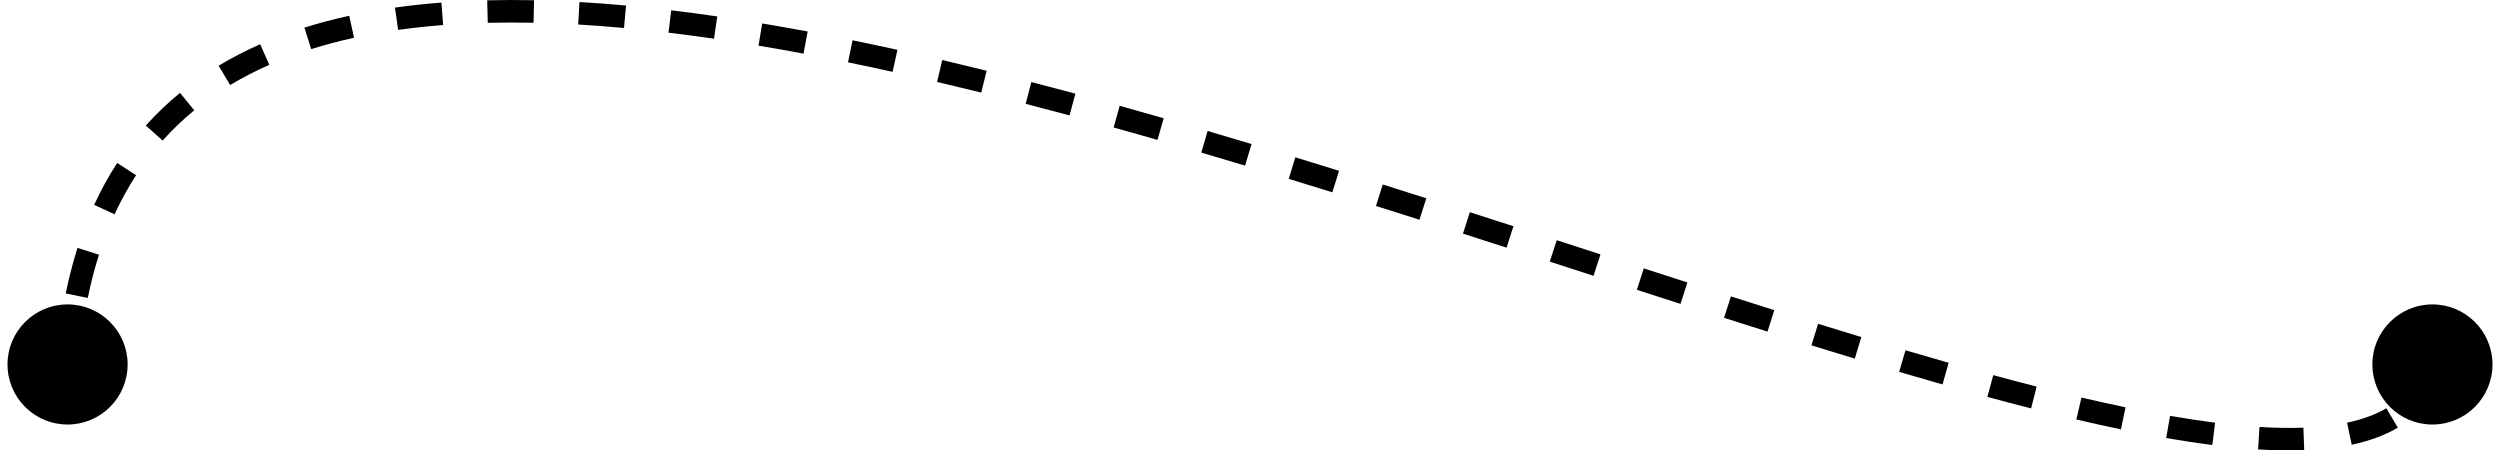 <svg width="222" height="40" viewBox="0 0 222 40" fill="none" xmlns="http://www.w3.org/2000/svg">
<path d="M221.333 32.365C221.333 35.31 218.946 37.698 216 37.698C213.054 37.698 210.667 35.31 210.667 32.365C210.667 29.419 213.054 27.032 216 27.032C218.946 27.032 221.333 29.419 221.333 32.365ZM11.333 32.365C11.333 35.31 8.946 37.698 6 37.698C3.054 37.698 0.667 35.31 0.667 32.365C0.667 29.419 3.054 27.032 6 27.032C8.946 27.032 11.333 29.419 11.333 32.365ZM216.968 32.615C216.766 33.396 216.48 34.118 216.109 34.78L214.364 33.802C214.646 33.3 214.87 32.74 215.032 32.115L216.968 32.615ZM212.926 37.976C211.746 38.672 210.369 39.166 208.832 39.491L208.418 37.534C209.796 37.243 210.958 36.815 211.909 36.254L212.926 37.976ZM204.615 39.976C203.329 40.024 201.962 39.999 200.519 39.91L200.643 37.914C202.031 37.999 203.332 38.022 204.541 37.978L204.615 39.976ZM196.452 39.518C195.138 39.351 193.772 39.143 192.359 38.897L192.701 36.927C194.088 37.168 195.423 37.371 196.704 37.534L196.452 39.518ZM188.34 38.127C187.052 37.859 185.731 37.566 184.379 37.25L184.835 35.303C186.172 35.615 187.477 35.905 188.747 36.169L188.34 38.127ZM180.361 36.266C179.09 35.942 177.795 35.601 176.478 35.244L177.001 33.314C178.309 33.668 179.595 34.007 180.855 34.328L180.361 36.266ZM172.496 34.138C171.229 33.778 169.945 33.406 168.644 33.022L169.209 31.104C170.505 31.485 171.783 31.856 173.042 32.214L172.496 34.138ZM164.705 31.845C163.436 31.46 162.152 31.067 160.856 30.665L161.448 28.755C162.741 29.155 164.02 29.547 165.285 29.931L164.705 31.845ZM156.957 29.447C155.681 29.046 154.394 28.637 153.097 28.224L153.704 26.319C154.999 26.731 156.284 27.139 157.558 27.54L156.957 29.447ZM149.229 26.986C147.946 26.573 146.654 26.157 145.354 25.737L145.969 23.834C147.268 24.253 148.559 24.67 149.841 25.082L149.229 26.986ZM141.506 24.492C140.217 24.075 138.922 23.655 137.621 23.234L138.237 21.331C139.538 21.753 140.834 22.172 142.122 22.589L141.506 24.492ZM133.781 21.993C132.496 21.578 131.206 21.163 129.912 20.748L130.523 18.844C131.818 19.259 133.109 19.675 134.395 20.09L133.781 21.993ZM126.049 19.513C124.764 19.104 123.476 18.696 122.186 18.29L122.787 16.382C124.079 16.789 125.369 17.198 126.656 17.608L126.049 19.513ZM118.312 17.077C117.022 16.676 115.731 16.278 114.44 15.882L115.025 13.97C116.32 14.366 117.614 14.765 118.906 15.167L118.312 17.077ZM110.564 14.707C109.267 14.317 107.97 13.932 106.674 13.551L107.238 11.632C108.538 12.014 109.839 12.401 111.139 12.791L110.564 14.707ZM102.785 12.422C101.485 12.049 100.187 11.682 98.891 11.321L99.427 9.395C100.728 9.757 102.031 10.125 103.336 10.499L102.785 12.422ZM94.975 10.249C93.674 9.899 92.375 9.556 91.081 9.221L91.582 7.285C92.883 7.622 94.188 7.966 95.495 8.318L94.975 10.249ZM87.135 8.222C85.822 7.897 84.515 7.582 83.214 7.277L83.67 5.33C84.98 5.637 86.295 5.954 87.615 6.28L87.135 8.222ZM79.262 6.378C77.935 6.085 76.616 5.804 75.305 5.536L75.706 3.577C77.027 3.847 78.356 4.13 79.693 4.424L79.262 6.378ZM71.354 4.762C70.01 4.511 68.677 4.274 67.355 4.054L67.684 2.081C69.02 2.304 70.366 2.543 71.722 2.796L71.354 4.762ZM63.406 3.437C62.044 3.239 60.697 3.06 59.365 2.901L59.602 0.915C60.952 1.076 62.316 1.258 63.693 1.457L63.406 3.437ZM55.413 2.483C54.036 2.357 52.679 2.255 51.342 2.177L51.458 0.181C52.818 0.26 54.198 0.364 55.594 0.491L55.413 2.483ZM47.381 2.02C46 1.992 44.643 1.993 43.313 2.026L43.264 0.027C44.626 -0.007 46.013 -0.008 47.422 0.02L47.381 2.02ZM39.351 2.224C37.984 2.329 36.651 2.473 35.353 2.656L35.074 0.675C36.416 0.486 37.792 0.338 39.197 0.23L39.351 2.224ZM31.438 3.354C30.125 3.641 28.856 3.977 27.634 4.362L27.032 2.455C28.316 2.05 29.643 1.699 31.011 1.4L31.438 3.354ZM23.913 5.757C22.697 6.292 21.54 6.889 20.442 7.55L19.41 5.837C20.584 5.129 21.818 4.494 23.106 3.926L23.913 5.757ZM17.25 9.794C16.247 10.616 15.309 11.511 14.44 12.482L12.95 11.148C13.889 10.099 14.902 9.133 15.983 8.247L17.25 9.794ZM12.085 15.561C11.382 16.64 10.745 17.795 10.176 19.029L8.36 18.192C8.968 16.872 9.652 15.633 10.408 14.47L12.085 15.561ZM8.789 22.62C8.402 23.833 8.07 25.112 7.796 26.457L5.836 26.058C6.124 24.646 6.473 23.298 6.883 22.012L8.789 22.62ZM7.187 30.355C7.111 31.033 7.048 31.727 6.997 32.436L5.003 32.294C5.055 31.559 5.12 30.838 5.2 30.132L7.187 30.355ZM221.333 32.365C221.333 35.31 218.946 37.698 216 37.698C213.054 37.698 210.667 35.31 210.667 32.365C210.667 29.419 213.054 27.032 216 27.032C218.946 27.032 221.333 29.419 221.333 32.365ZM11.333 32.365C11.333 35.31 8.946 37.698 6 37.698C3.054 37.698 0.667 35.31 0.667 32.365C0.667 29.419 3.054 27.032 6 27.032C8.946 27.032 11.333 29.419 11.333 32.365ZM216.968 32.615C216.766 33.396 216.48 34.118 216.109 34.78L214.364 33.802C214.646 33.3 214.87 32.74 215.032 32.115L216.968 32.615ZM212.926 37.976C211.746 38.672 210.369 39.166 208.832 39.491L208.418 37.534C209.796 37.243 210.958 36.815 211.909 36.254L212.926 37.976ZM204.615 39.976C203.329 40.024 201.962 39.999 200.519 39.91L200.643 37.914C202.031 37.999 203.332 38.022 204.541 37.978L204.615 39.976ZM196.452 39.518C195.138 39.351 193.772 39.143 192.359 38.897L192.701 36.927C194.088 37.168 195.423 37.371 196.704 37.534L196.452 39.518ZM188.34 38.127C187.052 37.859 185.731 37.566 184.379 37.25L184.835 35.303C186.172 35.615 187.477 35.905 188.747 36.169L188.34 38.127ZM180.361 36.266C179.09 35.942 177.795 35.601 176.478 35.244L177.001 33.314C178.309 33.668 179.595 34.007 180.855 34.328L180.361 36.266ZM172.496 34.138C171.229 33.778 169.945 33.406 168.644 33.022L169.209 31.104C170.505 31.485 171.783 31.856 173.042 32.214L172.496 34.138ZM164.705 31.845C163.436 31.46 162.152 31.067 160.856 30.665L161.448 28.755C162.741 29.155 164.02 29.547 165.285 29.931L164.705 31.845ZM156.957 29.447C155.681 29.046 154.394 28.637 153.097 28.224L153.704 26.319C154.999 26.731 156.284 27.139 157.558 27.54L156.957 29.447ZM149.229 26.986C147.946 26.573 146.654 26.157 145.354 25.737L145.969 23.834C147.268 24.253 148.559 24.67 149.841 25.082L149.229 26.986ZM141.506 24.492C140.217 24.075 138.922 23.655 137.621 23.234L138.237 21.331C139.538 21.753 140.834 22.172 142.122 22.589L141.506 24.492ZM133.781 21.993C132.496 21.578 131.206 21.163 129.912 20.748L130.523 18.844C131.818 19.259 133.109 19.675 134.395 20.09L133.781 21.993ZM126.049 19.513C124.764 19.104 123.476 18.696 122.186 18.29L122.787 16.382C124.079 16.789 125.369 17.198 126.656 17.608L126.049 19.513ZM118.312 17.077C117.022 16.676 115.731 16.278 114.44 15.882L115.025 13.97C116.32 14.366 117.614 14.765 118.906 15.167L118.312 17.077ZM110.564 14.707C109.267 14.317 107.97 13.932 106.674 13.551L107.238 11.632C108.538 12.014 109.839 12.401 111.139 12.791L110.564 14.707ZM102.785 12.422C101.485 12.049 100.187 11.682 98.891 11.321L99.427 9.395C100.728 9.757 102.031 10.125 103.336 10.499L102.785 12.422ZM94.975 10.249C93.674 9.899 92.375 9.556 91.081 9.221L91.582 7.285C92.883 7.622 94.188 7.966 95.495 8.318L94.975 10.249ZM87.135 8.222C85.822 7.897 84.515 7.582 83.214 7.277L83.67 5.33C84.98 5.637 86.295 5.954 87.615 6.28L87.135 8.222ZM79.262 6.378C77.935 6.085 76.616 5.804 75.305 5.536L75.706 3.577C77.027 3.847 78.356 4.13 79.693 4.424L79.262 6.378ZM71.354 4.762C70.01 4.511 68.677 4.274 67.355 4.054L67.684 2.081C69.02 2.304 70.366 2.543 71.722 2.796L71.354 4.762ZM63.406 3.437C62.044 3.239 60.697 3.06 59.365 2.901L59.602 0.915C60.952 1.076 62.316 1.258 63.693 1.457L63.406 3.437ZM55.413 2.483C54.036 2.357 52.679 2.255 51.342 2.177L51.458 0.181C52.818 0.26 54.198 0.364 55.594 0.491L55.413 2.483ZM47.381 2.02C46 1.992 44.643 1.993 43.313 2.026L43.264 0.027C44.626 -0.007 46.013 -0.008 47.422 0.02L47.381 2.02ZM39.351 2.224C37.984 2.329 36.651 2.473 35.353 2.656L35.074 0.675C36.416 0.486 37.792 0.338 39.197 0.23L39.351 2.224ZM31.438 3.354C30.125 3.641 28.856 3.977 27.634 4.362L27.032 2.455C28.316 2.05 29.643 1.699 31.011 1.4L31.438 3.354ZM23.913 5.757C22.697 6.292 21.54 6.889 20.442 7.55L19.41 5.837C20.584 5.129 21.818 4.494 23.106 3.926L23.913 5.757ZM17.25 9.794C16.247 10.616 15.309 11.511 14.44 12.482L12.95 11.148C13.889 10.099 14.902 9.133 15.983 8.247L17.25 9.794ZM12.085 15.561C11.382 16.64 10.745 17.795 10.176 19.029L8.36 18.192C8.968 16.872 9.652 15.633 10.408 14.47L12.085 15.561ZM8.789 22.62C8.402 23.833 8.07 25.112 7.796 26.457L5.836 26.058C6.124 24.646 6.473 23.298 6.883 22.012L8.789 22.62ZM7.187 30.355C7.111 31.033 7.048 31.727 6.997 32.436L5.003 32.294C5.055 31.559 5.12 30.838 5.2 30.132L7.187 30.355Z" fill="black"/>
</svg>
